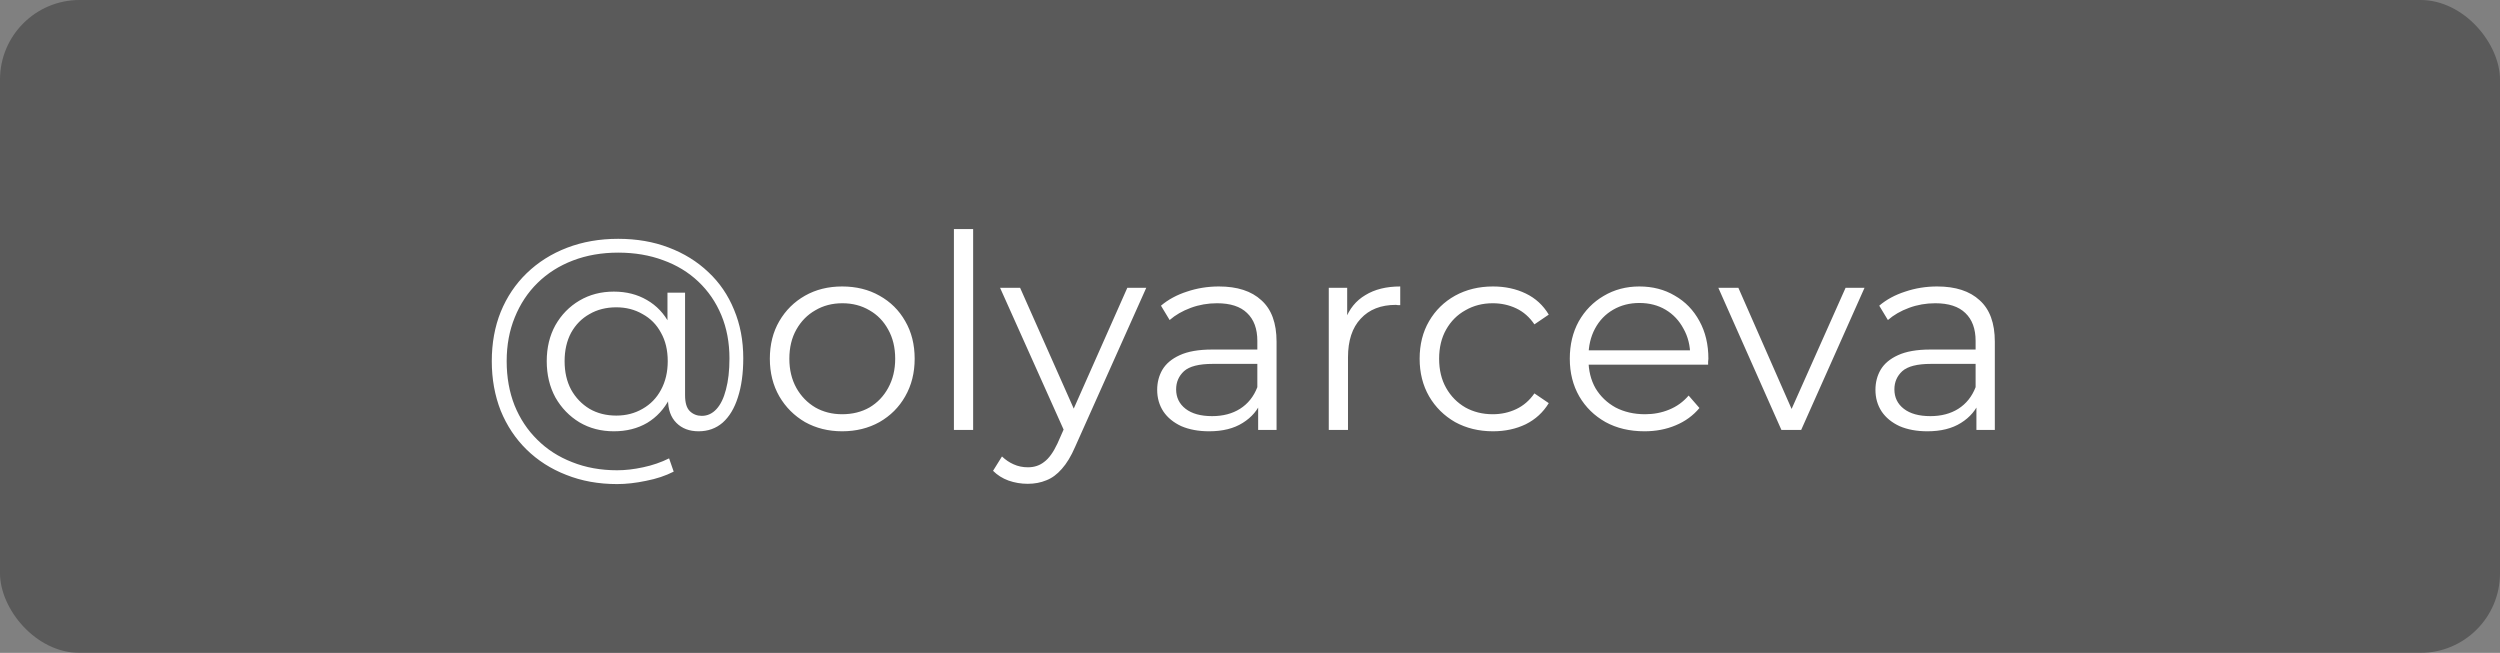 <?xml version="1.0" encoding="UTF-8"?> <svg xmlns="http://www.w3.org/2000/svg" width="157" height="41" viewBox="0 0 157 41" fill="none"><rect x="0" y="0" width="157" height="41" fill="#808080" stroke="none"/> <rect width="157" height="41" rx="5" fill="#343434" fill-opacity="0.5"></rect> <path d="M38.755 30.4C37.588 30.4 36.522 30.207 35.559 29.822C34.596 29.448 33.763 28.915 33.06 28.224C32.369 27.544 31.83 26.734 31.445 25.793C31.071 24.841 30.884 23.804 30.884 22.682C30.884 21.549 31.071 20.517 31.445 19.588C31.83 18.647 32.374 17.837 33.077 17.157C33.791 16.466 34.635 15.933 35.61 15.559C36.585 15.185 37.656 14.998 38.823 14.998C39.979 14.998 41.033 15.179 41.985 15.542C42.948 15.905 43.781 16.42 44.484 17.089C45.187 17.746 45.725 18.534 46.099 19.452C46.484 20.37 46.677 21.384 46.677 22.495C46.677 23.447 46.564 24.269 46.337 24.96C46.122 25.64 45.804 26.167 45.385 26.541C44.966 26.904 44.461 27.085 43.872 27.085C43.294 27.085 42.829 26.909 42.478 26.558C42.127 26.207 41.951 25.714 41.951 25.079V23.736L42.087 22.648L41.917 20.948V18.381H43.022V24.824C43.022 25.3 43.124 25.634 43.328 25.827C43.532 26.02 43.781 26.116 44.076 26.116C44.427 26.116 44.733 25.974 44.994 25.691C45.255 25.408 45.453 25 45.589 24.467C45.736 23.923 45.81 23.271 45.81 22.512C45.81 21.515 45.64 20.608 45.3 19.792C44.96 18.976 44.478 18.273 43.855 17.684C43.232 17.095 42.495 16.647 41.645 16.341C40.795 16.024 39.854 15.865 38.823 15.865C37.792 15.865 36.845 16.029 35.984 16.358C35.123 16.687 34.38 17.157 33.757 17.769C33.145 18.37 32.669 19.089 32.329 19.928C31.989 20.755 31.819 21.673 31.819 22.682C31.819 23.691 31.983 24.614 32.312 25.453C32.652 26.292 33.128 27.011 33.74 27.612C34.352 28.224 35.083 28.694 35.933 29.023C36.783 29.363 37.724 29.533 38.755 29.533C39.265 29.533 39.809 29.471 40.387 29.346C40.976 29.221 41.52 29.034 42.019 28.785L42.308 29.618C41.798 29.879 41.22 30.071 40.574 30.196C39.928 30.332 39.322 30.4 38.755 30.4ZM38.551 27.085C37.746 27.085 37.027 26.898 36.392 26.524C35.757 26.139 35.253 25.617 34.879 24.96C34.516 24.291 34.335 23.532 34.335 22.682C34.335 21.832 34.516 21.078 34.879 20.421C35.253 19.764 35.757 19.248 36.392 18.874C37.027 18.5 37.746 18.313 38.551 18.313C39.333 18.313 40.024 18.489 40.625 18.84C41.237 19.191 41.713 19.696 42.053 20.353C42.404 20.999 42.58 21.775 42.58 22.682C42.58 23.589 42.404 24.371 42.053 25.028C41.713 25.685 41.243 26.195 40.642 26.558C40.041 26.909 39.344 27.085 38.551 27.085ZM38.704 26.099C39.316 26.099 39.866 25.957 40.353 25.674C40.852 25.391 41.237 24.994 41.509 24.484C41.792 23.963 41.934 23.362 41.934 22.682C41.934 21.991 41.792 21.396 41.509 20.897C41.237 20.387 40.852 19.996 40.353 19.724C39.866 19.441 39.316 19.299 38.704 19.299C38.069 19.299 37.508 19.441 37.021 19.724C36.534 19.996 36.148 20.387 35.865 20.897C35.593 21.407 35.457 22.002 35.457 22.682C35.457 23.362 35.593 23.957 35.865 24.467C36.148 24.977 36.534 25.379 37.021 25.674C37.508 25.957 38.069 26.099 38.704 26.099ZM52.886 27.085C52.024 27.085 51.248 26.892 50.556 26.507C49.877 26.11 49.338 25.572 48.941 24.892C48.545 24.201 48.346 23.413 48.346 22.529C48.346 21.634 48.545 20.846 48.941 20.166C49.338 19.486 49.877 18.953 50.556 18.568C51.236 18.183 52.013 17.99 52.886 17.99C53.77 17.99 54.551 18.183 55.231 18.568C55.923 18.953 56.461 19.486 56.846 20.166C57.243 20.846 57.441 21.634 57.441 22.529C57.441 23.413 57.243 24.201 56.846 24.892C56.461 25.572 55.923 26.11 55.231 26.507C54.54 26.892 53.758 27.085 52.886 27.085ZM52.886 26.014C53.532 26.014 54.104 25.872 54.602 25.589C55.101 25.294 55.492 24.886 55.776 24.365C56.07 23.832 56.218 23.22 56.218 22.529C56.218 21.826 56.07 21.214 55.776 20.693C55.492 20.172 55.101 19.769 54.602 19.486C54.104 19.191 53.537 19.044 52.903 19.044C52.268 19.044 51.701 19.191 51.203 19.486C50.704 19.769 50.307 20.172 50.013 20.693C49.718 21.214 49.571 21.826 49.571 22.529C49.571 23.22 49.718 23.832 50.013 24.365C50.307 24.886 50.704 25.294 51.203 25.589C51.701 25.872 52.262 26.014 52.886 26.014ZM59.906 27V14.386H61.113V27H59.906ZM64.539 30.383C64.12 30.383 63.717 30.315 63.332 30.179C62.958 30.043 62.635 29.839 62.363 29.567L62.924 28.666C63.151 28.881 63.394 29.046 63.655 29.159C63.927 29.284 64.227 29.346 64.556 29.346C64.953 29.346 65.293 29.233 65.576 29.006C65.871 28.791 66.148 28.405 66.409 27.85L66.987 26.541L67.123 26.354L70.795 18.075H71.985L67.514 28.071C67.265 28.649 66.987 29.108 66.681 29.448C66.386 29.788 66.063 30.026 65.712 30.162C65.361 30.309 64.97 30.383 64.539 30.383ZM66.919 27.255L62.805 18.075H64.063L67.701 26.269L66.919 27.255ZM79.012 27V25.028L78.961 24.705V21.407C78.961 20.648 78.746 20.064 78.315 19.656C77.896 19.248 77.267 19.044 76.428 19.044C75.85 19.044 75.301 19.14 74.779 19.333C74.258 19.526 73.816 19.781 73.453 20.098L72.909 19.197C73.363 18.812 73.907 18.517 74.541 18.313C75.176 18.098 75.845 17.99 76.547 17.99C77.703 17.99 78.593 18.279 79.216 18.857C79.851 19.424 80.168 20.291 80.168 21.458V27H79.012ZM75.935 27.085C75.267 27.085 74.683 26.977 74.184 26.762C73.697 26.535 73.323 26.229 73.062 25.844C72.802 25.447 72.671 24.994 72.671 24.484C72.671 24.019 72.779 23.6 72.994 23.226C73.221 22.841 73.584 22.535 74.082 22.308C74.592 22.07 75.272 21.951 76.122 21.951H79.199V22.852H76.156C75.295 22.852 74.694 23.005 74.354 23.311C74.026 23.617 73.861 23.997 73.861 24.45C73.861 24.96 74.06 25.368 74.456 25.674C74.853 25.98 75.408 26.133 76.122 26.133C76.802 26.133 77.386 25.98 77.873 25.674C78.372 25.357 78.735 24.903 78.961 24.314L79.233 25.147C79.007 25.736 78.61 26.207 78.043 26.558C77.488 26.909 76.785 27.085 75.935 27.085ZM83.447 27V18.075H84.603V20.506L84.484 20.081C84.733 19.401 85.152 18.885 85.742 18.534C86.331 18.171 87.062 17.99 87.935 17.99V19.163C87.889 19.163 87.844 19.163 87.799 19.163C87.753 19.152 87.708 19.146 87.663 19.146C86.722 19.146 85.985 19.435 85.453 20.013C84.92 20.58 84.654 21.39 84.654 22.444V27H83.447ZM93.76 27.085C92.876 27.085 92.083 26.892 91.38 26.507C90.689 26.11 90.145 25.572 89.748 24.892C89.351 24.201 89.153 23.413 89.153 22.529C89.153 21.634 89.351 20.846 89.748 20.166C90.145 19.486 90.689 18.953 91.38 18.568C92.083 18.183 92.876 17.99 93.76 17.99C94.519 17.99 95.205 18.137 95.817 18.432C96.429 18.727 96.911 19.169 97.262 19.758L96.361 20.37C96.055 19.917 95.675 19.582 95.222 19.367C94.769 19.152 94.276 19.044 93.743 19.044C93.108 19.044 92.536 19.191 92.026 19.486C91.516 19.769 91.114 20.172 90.819 20.693C90.524 21.214 90.377 21.826 90.377 22.529C90.377 23.232 90.524 23.844 90.819 24.365C91.114 24.886 91.516 25.294 92.026 25.589C92.536 25.872 93.108 26.014 93.743 26.014C94.276 26.014 94.769 25.906 95.222 25.691C95.675 25.476 96.055 25.147 96.361 24.705L97.262 25.317C96.911 25.895 96.429 26.337 95.817 26.643C95.205 26.938 94.519 27.085 93.76 27.085ZM103.275 27.085C102.345 27.085 101.529 26.892 100.827 26.507C100.124 26.11 99.574 25.572 99.178 24.892C98.781 24.201 98.583 23.413 98.583 22.529C98.583 21.645 98.77 20.863 99.144 20.183C99.529 19.503 100.05 18.97 100.708 18.585C101.376 18.188 102.124 17.99 102.952 17.99C103.79 17.99 104.533 18.183 105.179 18.568C105.836 18.942 106.352 19.475 106.726 20.166C107.1 20.846 107.287 21.634 107.287 22.529C107.287 22.586 107.281 22.648 107.27 22.716C107.27 22.773 107.27 22.835 107.27 22.903H99.501V22.002H106.624L106.148 22.359C106.148 21.713 106.006 21.141 105.723 20.642C105.451 20.132 105.077 19.735 104.601 19.452C104.125 19.169 103.575 19.027 102.952 19.027C102.34 19.027 101.79 19.169 101.303 19.452C100.815 19.735 100.436 20.132 100.164 20.642C99.892 21.152 99.756 21.736 99.756 22.393V22.58C99.756 23.26 99.903 23.861 100.198 24.382C100.504 24.892 100.923 25.294 101.456 25.589C102 25.872 102.617 26.014 103.309 26.014C103.853 26.014 104.357 25.918 104.822 25.725C105.298 25.532 105.706 25.238 106.046 24.841L106.726 25.623C106.329 26.099 105.83 26.462 105.23 26.711C104.64 26.96 103.989 27.085 103.275 27.085ZM111.873 27L107.912 18.075H109.17L112.808 26.354H112.213L115.902 18.075H117.092L113.114 27H111.873ZM124.119 27V25.028L124.068 24.705V21.407C124.068 20.648 123.852 20.064 123.422 19.656C123.002 19.248 122.373 19.044 121.535 19.044C120.957 19.044 120.407 19.14 119.886 19.333C119.364 19.526 118.922 19.781 118.56 20.098L118.016 19.197C118.469 18.812 119.013 18.517 119.648 18.313C120.282 18.098 120.951 17.99 121.654 17.99C122.81 17.99 123.699 18.279 124.323 18.857C124.957 19.424 125.275 20.291 125.275 21.458V27H124.119ZM121.042 27.085C120.373 27.085 119.789 26.977 119.291 26.762C118.803 26.535 118.429 26.229 118.169 25.844C117.908 25.447 117.778 24.994 117.778 24.484C117.778 24.019 117.885 23.6 118.101 23.226C118.327 22.841 118.69 22.535 119.189 22.308C119.699 22.07 120.379 21.951 121.229 21.951H124.306V22.852H121.263C120.401 22.852 119.801 23.005 119.461 23.311C119.132 23.617 118.968 23.997 118.968 24.45C118.968 24.96 119.166 25.368 119.563 25.674C119.959 25.98 120.515 26.133 121.229 26.133C121.909 26.133 122.492 25.98 122.98 25.674C123.478 25.357 123.841 24.903 124.068 24.314L124.34 25.147C124.113 25.736 123.716 26.207 123.15 26.558C122.594 26.909 121.892 27.085 121.042 27.085Z" fill="white"></path> </svg> 